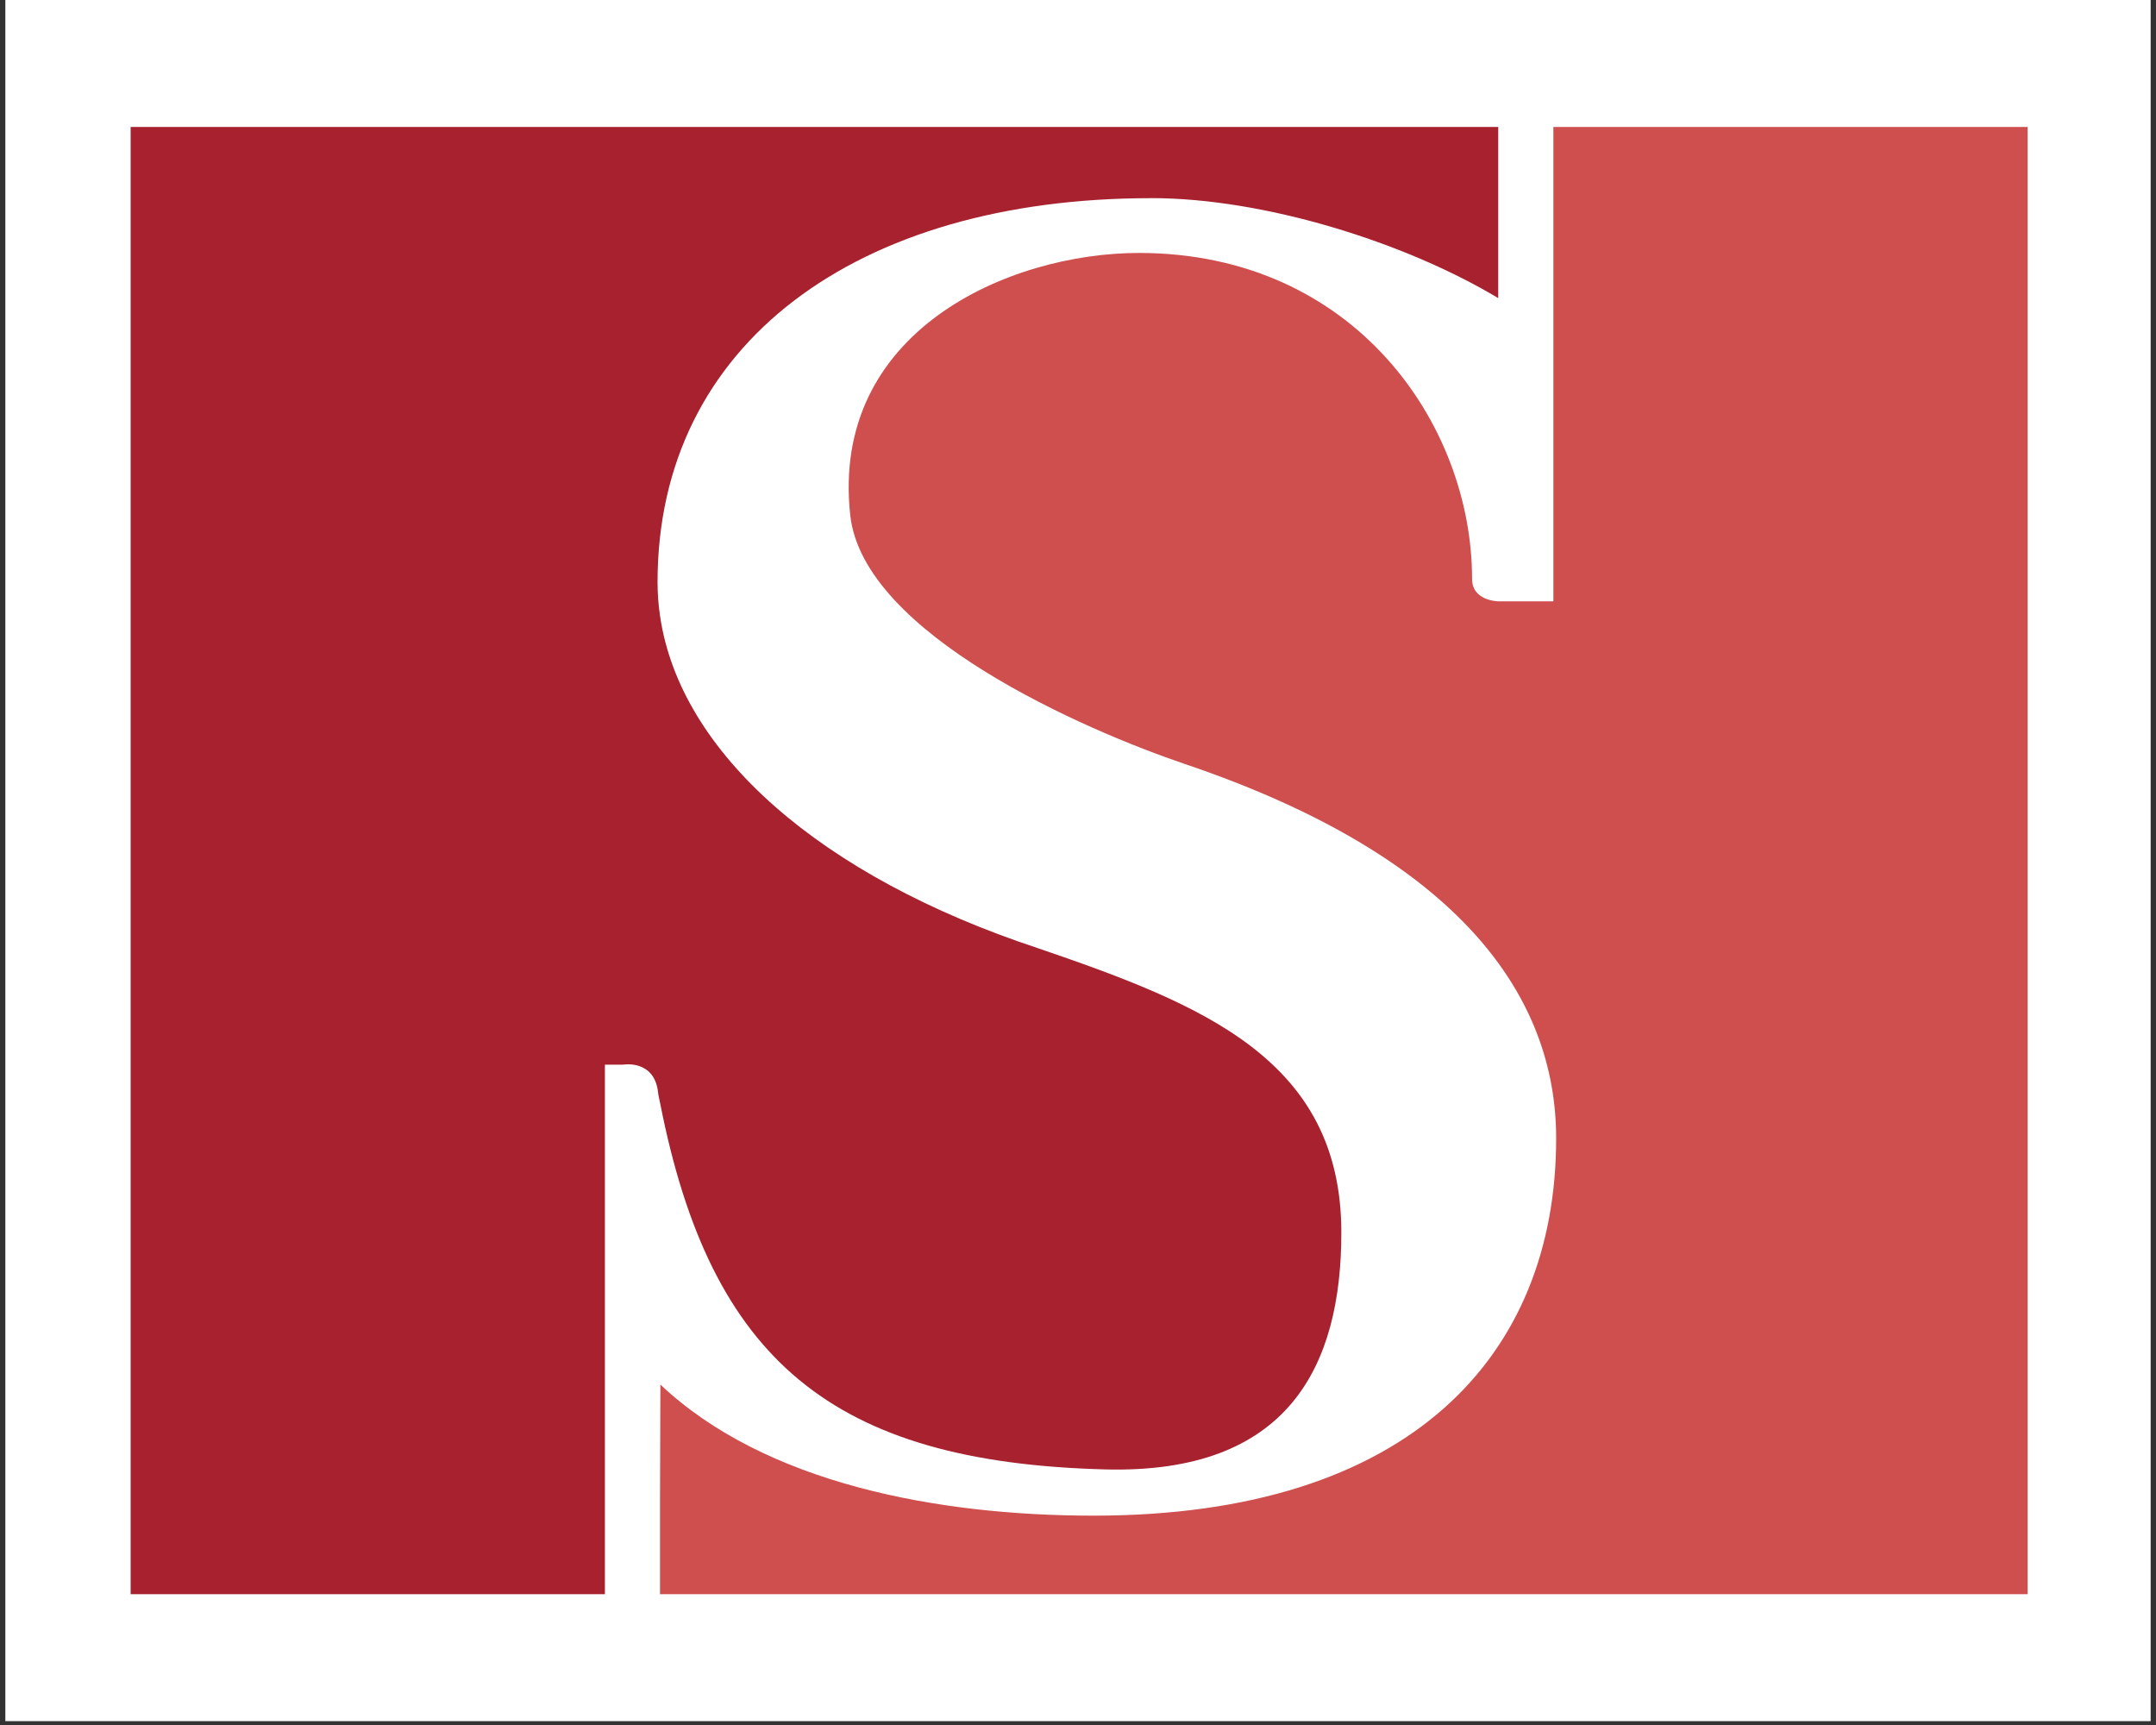 <svg width="90" height="72" viewBox="0 0 90 72" fill="none" xmlns="http://www.w3.org/2000/svg">
<rect x="0" y="0" width="90" height="72" fill="#333333" stroke="none"/>
<g clip-path="url(#clip0_2739_7345)">
<path d="M89.777 0H0.223V71.84H89.777V0Z" fill="white"/>
<path d="M48.051 8.269C52.773 8.269 58.64 10.104 62.542 12.443V5.298H5.453V66.541H25.251V44.438H26.014C26.014 44.438 27.321 44.208 27.471 45.602C27.487 45.745 27.524 45.883 27.552 46.023C29.658 56.766 34.739 61.032 46.129 61.332C53.778 61.534 55.993 57.028 55.993 51.448C55.993 44.214 50.182 41.921 43.325 39.576C34.251 36.58 28.383 31.425 27.552 25.704C27.483 25.239 27.449 24.769 27.449 24.295C27.449 14.353 35.755 8.271 48.051 8.271" fill="#A7212E"/>
<path d="M64.844 5.3V25.099H62.561C62.561 25.099 61.45 25.099 61.45 24.161C61.45 17.699 56.522 10.558 47.548 10.558C42.11 10.558 34.657 13.821 35.492 21.499C36.028 26.476 45.335 30.493 49.46 31.889C60.92 35.766 64.96 41.575 64.96 47.517C64.96 56.561 58.897 63.262 45.653 63.262C39.151 63.262 31.941 61.923 27.567 57.791L27.552 62.398V66.541H84.641V5.3H64.844Z" fill="#CF4F4F"/>
</g>
<defs>
<clipPath id="clip0_2739_7345">
<rect width="89.555" height="71.84" fill="white" transform="translate(0.223)"/>
</clipPath>
</defs>
</svg>
